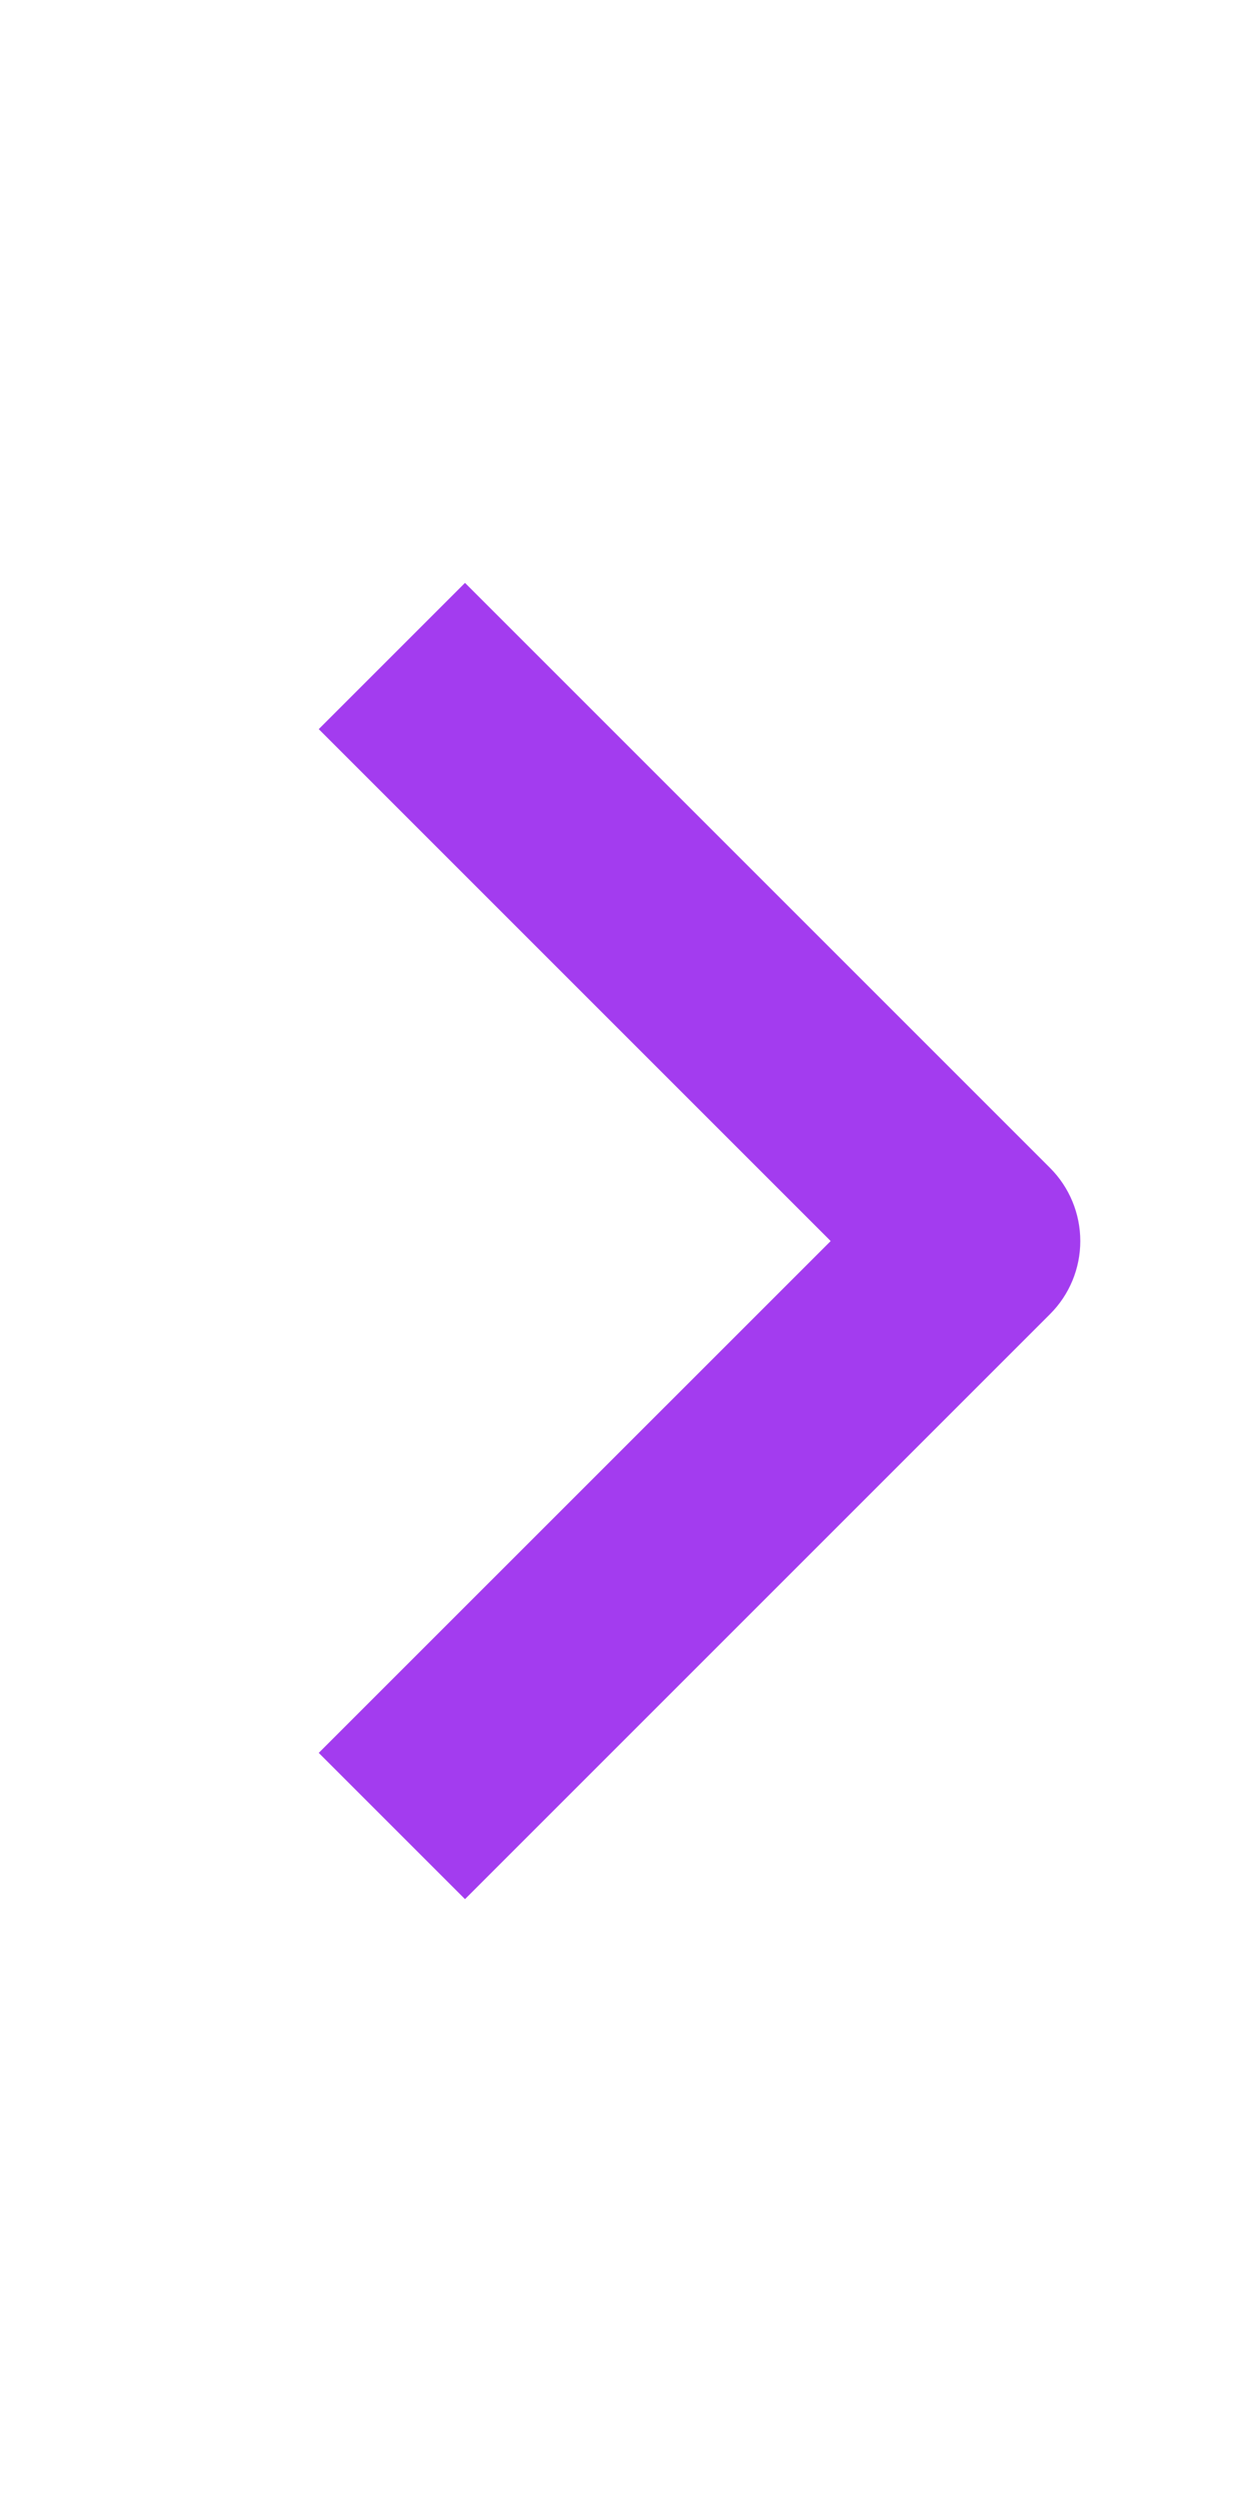 <svg width="13" height="26" viewBox="0 0 13 26" fill="none" xmlns="http://www.w3.org/2000/svg">
<g id="weui:arrow-filled">
<path id="Vector" fill-rule="evenodd" clip-rule="evenodd" d="M10.92 13.667L4.836 19.751L3.315 18.23L8.639 12.907L3.315 7.583L4.836 6.062L10.92 12.146C11.122 12.348 11.235 12.622 11.235 12.907C11.235 13.192 11.122 13.466 10.92 13.667Z" fill="#A33CEF"/>
</g>
</svg>
